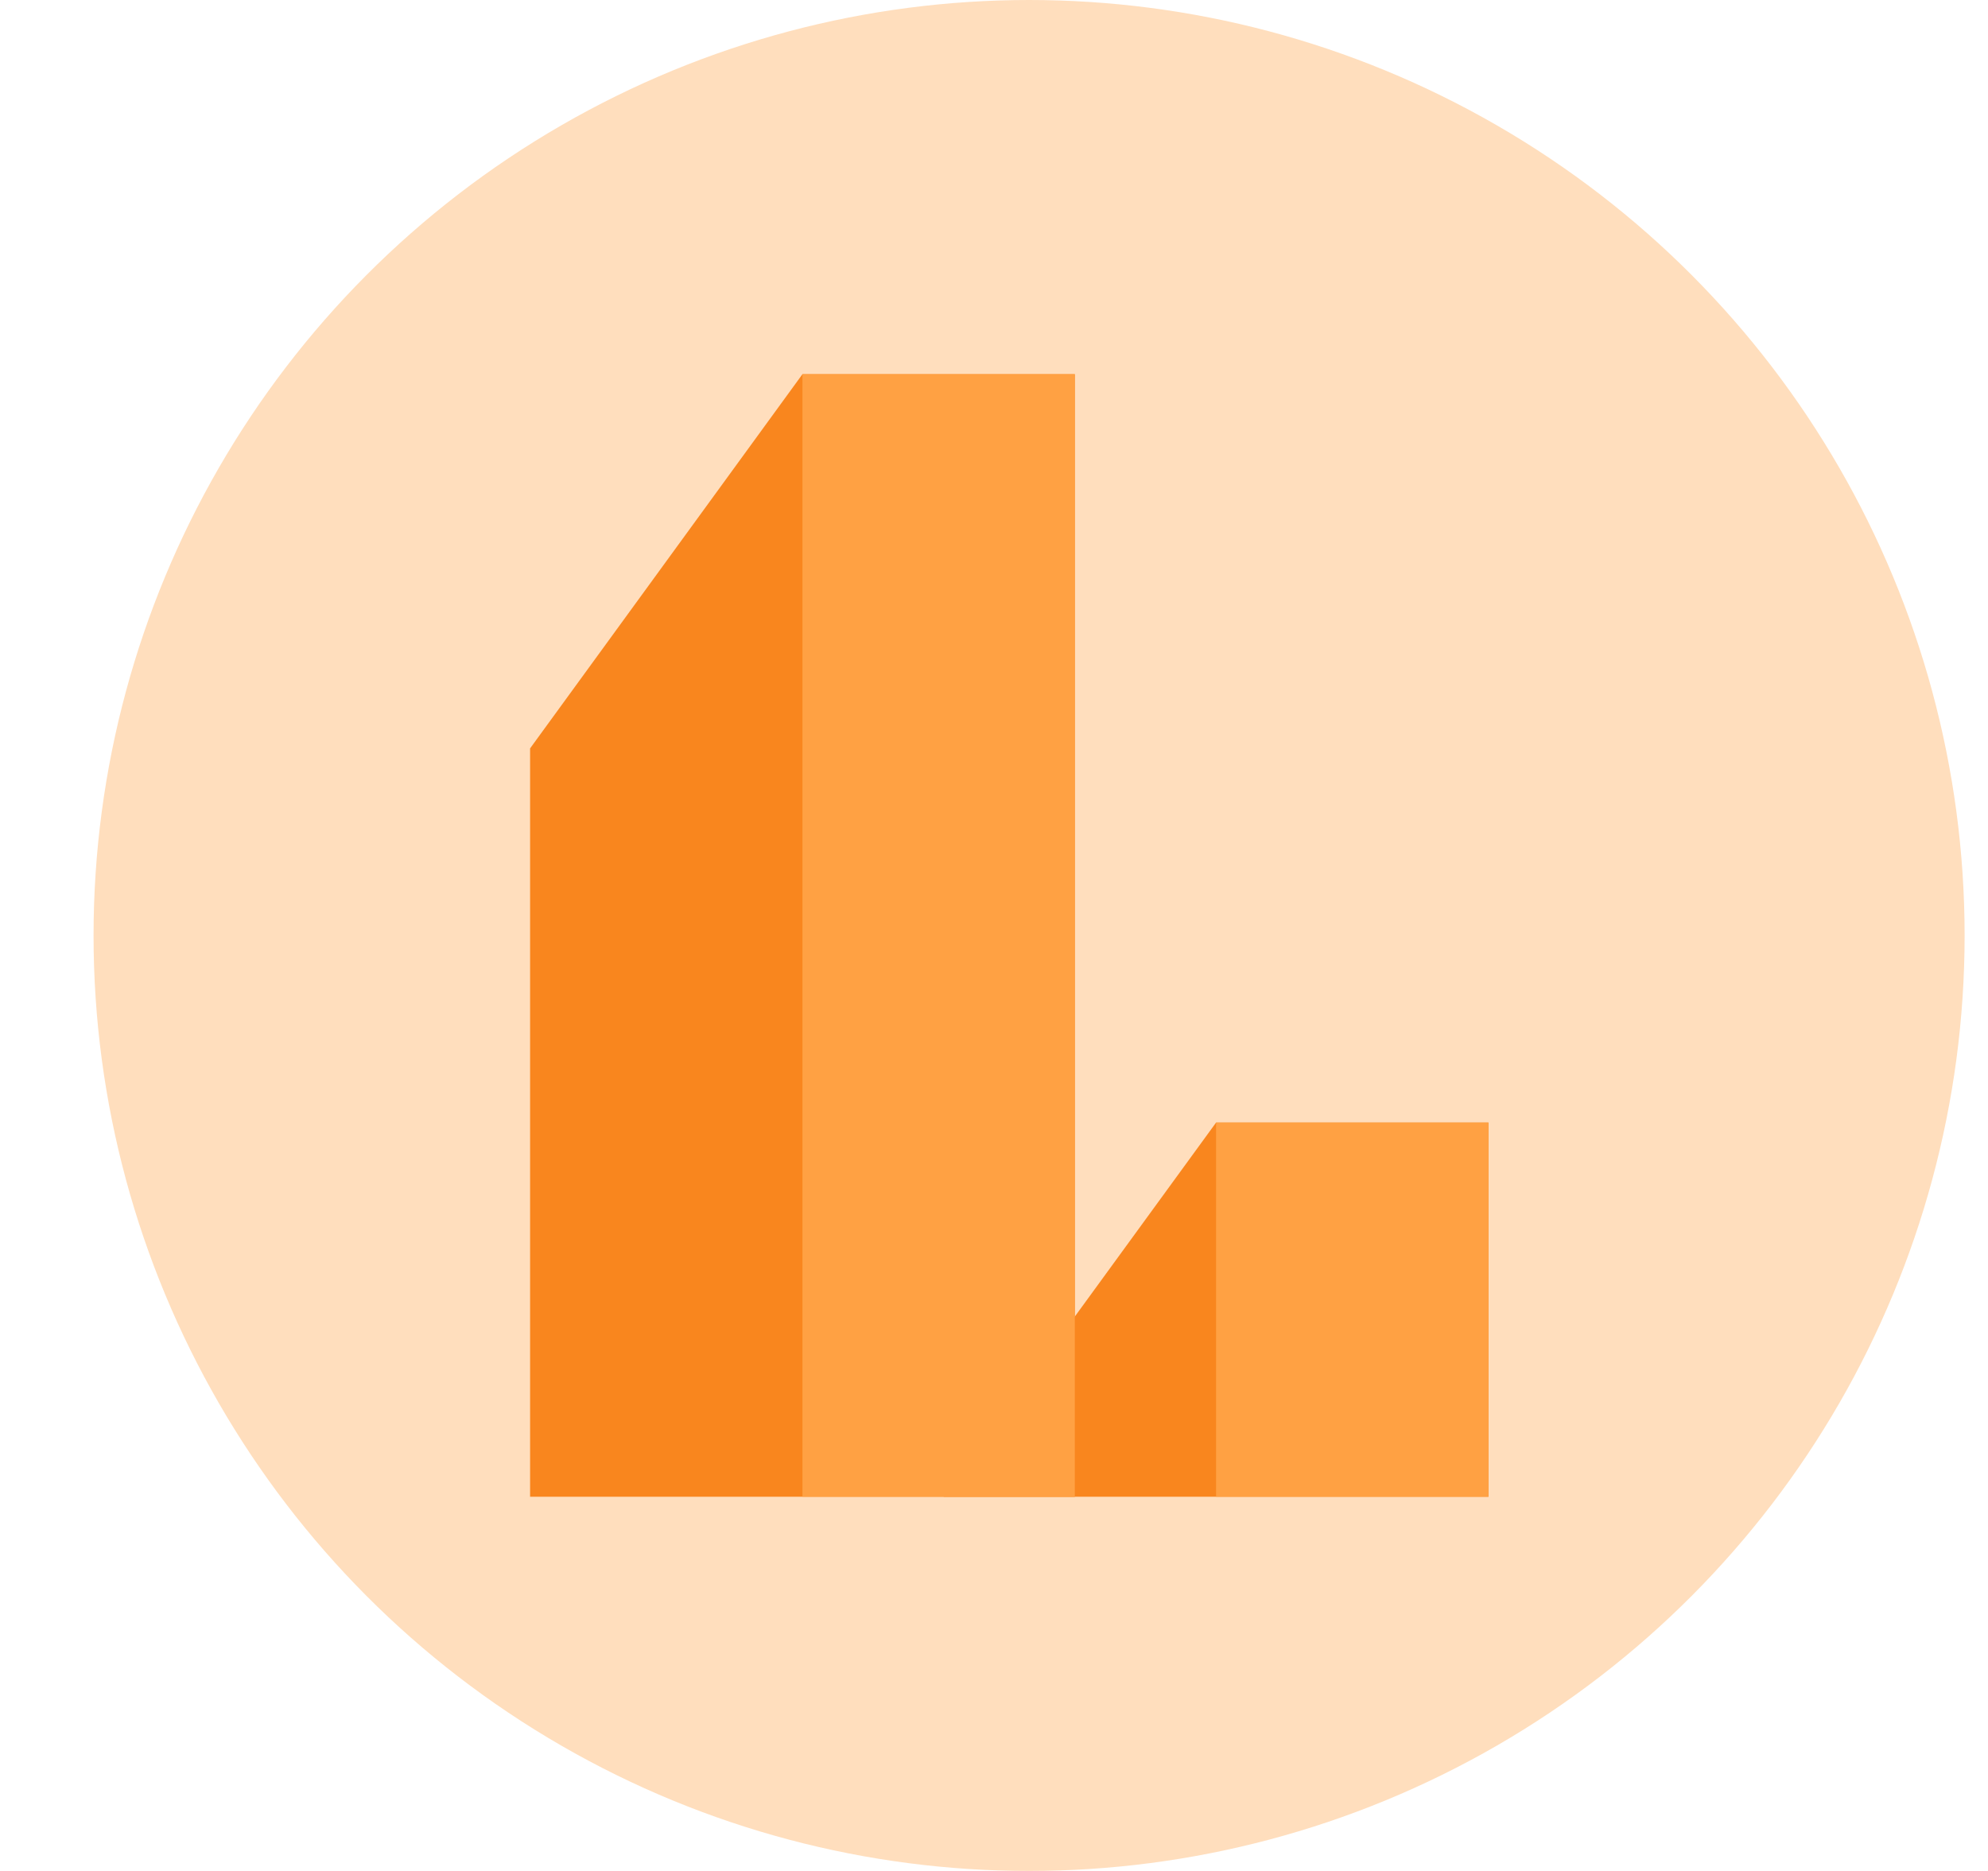 <svg width="17" height="16" viewBox="0 0 17 16" fill="none" xmlns="http://www.w3.org/2000/svg">
<g filter="url(#filter0_i_2967_55129)">
<circle cx="8.8" cy="8" r="8" fill="#FFDEBD"/>
</g>
<path d="M12.728 12.8H8.069L10.399 9.6H12.728V12.8Z" fill="#F9861E"/>
<path d="M12.728 9.6H10.399V12.8H12.728V9.6Z" fill="#FFA143"/>
<path d="M6.862 3.2L4.533 6.4V9.6V12.8H9.191V9.6V6.4V3.2H6.862Z" fill="#F9861E"/>
<path d="M9.191 3.2H6.862V12.8H9.191V3.2Z" fill="#FFA143"/>
<defs>
<filter id="filter0_i_2967_55129" x="0.8" y="0" width="16" height="16" filterUnits="userSpaceOnUse" color-interpolation-filters="sRGB">
<feFlood flood-opacity="0" result="BackgroundImageFix"/>
<feBlend mode="normal" in="SourceGraphic" in2="BackgroundImageFix" result="shape"/>
<feColorMatrix in="SourceAlpha" type="matrix" values="0 0 0 0 0 0 0 0 0 0 0 0 0 0 0 0 0 0 127 0" result="hardAlpha"/>
<feOffset/>
<feGaussianBlur stdDeviation="1.5"/>
<feComposite in2="hardAlpha" operator="arithmetic" k2="-1" k3="1"/>
<feColorMatrix type="matrix" values="0 0 0 0 0.899 0 0 0 0 0.427 0 0 0 0 0 0 0 0 0.8 0"/>
<feBlend mode="normal" in2="shape" result="effect1_innerShadow_2967_55129"/>
</filter>
</defs>
</svg>
